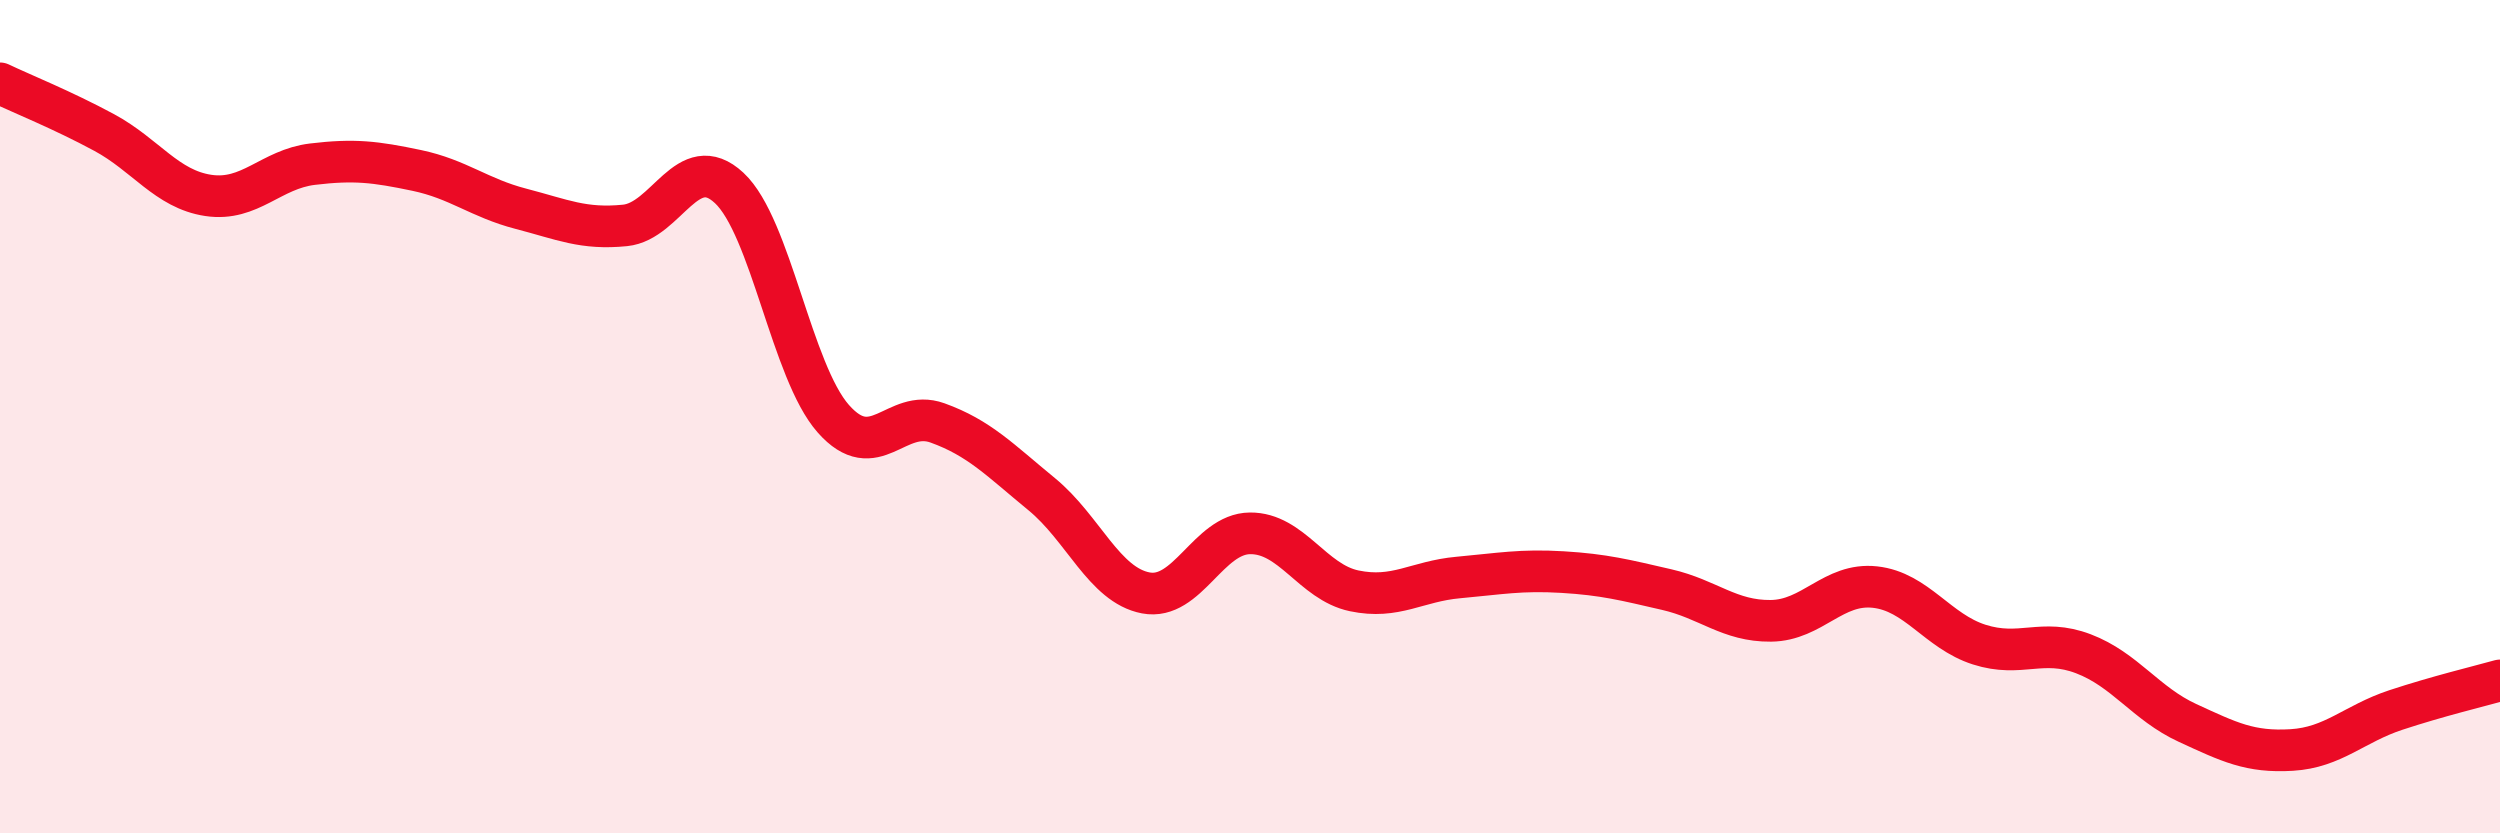 
    <svg width="60" height="20" viewBox="0 0 60 20" xmlns="http://www.w3.org/2000/svg">
      <path
        d="M 0,2 C 0.5,2.24 1.5,2.64 2.5,3.18 C 3.5,3.72 4,4.54 5,4.69 C 6,4.84 6.5,4.06 7.5,3.94 C 8.5,3.82 9,3.88 10,4.09 C 11,4.3 11.5,4.75 12.5,5.01 C 13.5,5.27 14,5.51 15,5.41 C 16,5.31 16.5,3.58 17.5,4.51 C 18.5,5.44 19,8.92 20,10.05 C 21,11.18 21.5,9.79 22.5,10.15 C 23.5,10.51 24,11.04 25,11.86 C 26,12.68 26.5,14.04 27.5,14.23 C 28.5,14.42 29,12.81 30,12.8 C 31,12.79 31.5,13.97 32.5,14.18 C 33.5,14.39 34,13.95 35,13.86 C 36,13.77 36.5,13.67 37.5,13.73 C 38.5,13.79 39,13.92 40,14.15 C 41,14.38 41.5,14.91 42.5,14.9 C 43.5,14.89 44,13.98 45,14.09 C 46,14.2 46.5,15.15 47.5,15.47 C 48.5,15.79 49,15.31 50,15.69 C 51,16.07 51.5,16.89 52.5,17.35 C 53.5,17.81 54,18.06 55,18 C 56,17.94 56.5,17.37 57.5,17.04 C 58.5,16.71 59.5,16.47 60,16.33L60 20L0 20Z"
        fill="#EB0A25"
        opacity="0.1"
        stroke-linecap="round"
        stroke-linejoin="round"
      />
      <path
        d="M 0,2 C 0.5,2.24 1.5,2.64 2.5,3.18 C 3.5,3.72 4,4.54 5,4.69 C 6,4.84 6.5,4.06 7.5,3.94 C 8.5,3.82 9,3.88 10,4.09 C 11,4.3 11.5,4.75 12.5,5.01 C 13.5,5.27 14,5.51 15,5.41 C 16,5.31 16.5,3.58 17.5,4.51 C 18.5,5.44 19,8.92 20,10.05 C 21,11.18 21.5,9.79 22.5,10.15 C 23.5,10.51 24,11.04 25,11.86 C 26,12.68 26.5,14.04 27.5,14.23 C 28.5,14.42 29,12.81 30,12.8 C 31,12.79 31.5,13.97 32.5,14.18 C 33.5,14.39 34,13.95 35,13.86 C 36,13.77 36.5,13.67 37.5,13.73 C 38.5,13.79 39,13.92 40,14.15 C 41,14.38 41.5,14.91 42.5,14.9 C 43.5,14.89 44,13.98 45,14.09 C 46,14.2 46.5,15.15 47.5,15.47 C 48.5,15.79 49,15.31 50,15.69 C 51,16.07 51.5,16.89 52.5,17.35 C 53.5,17.81 54,18.06 55,18 C 56,17.94 56.5,17.37 57.5,17.04 C 58.5,16.71 59.5,16.47 60,16.33"
        stroke="#EB0A25"
        stroke-width="1"
        fill="none"
        stroke-linecap="round"
        stroke-linejoin="round"
      />
    </svg>
  